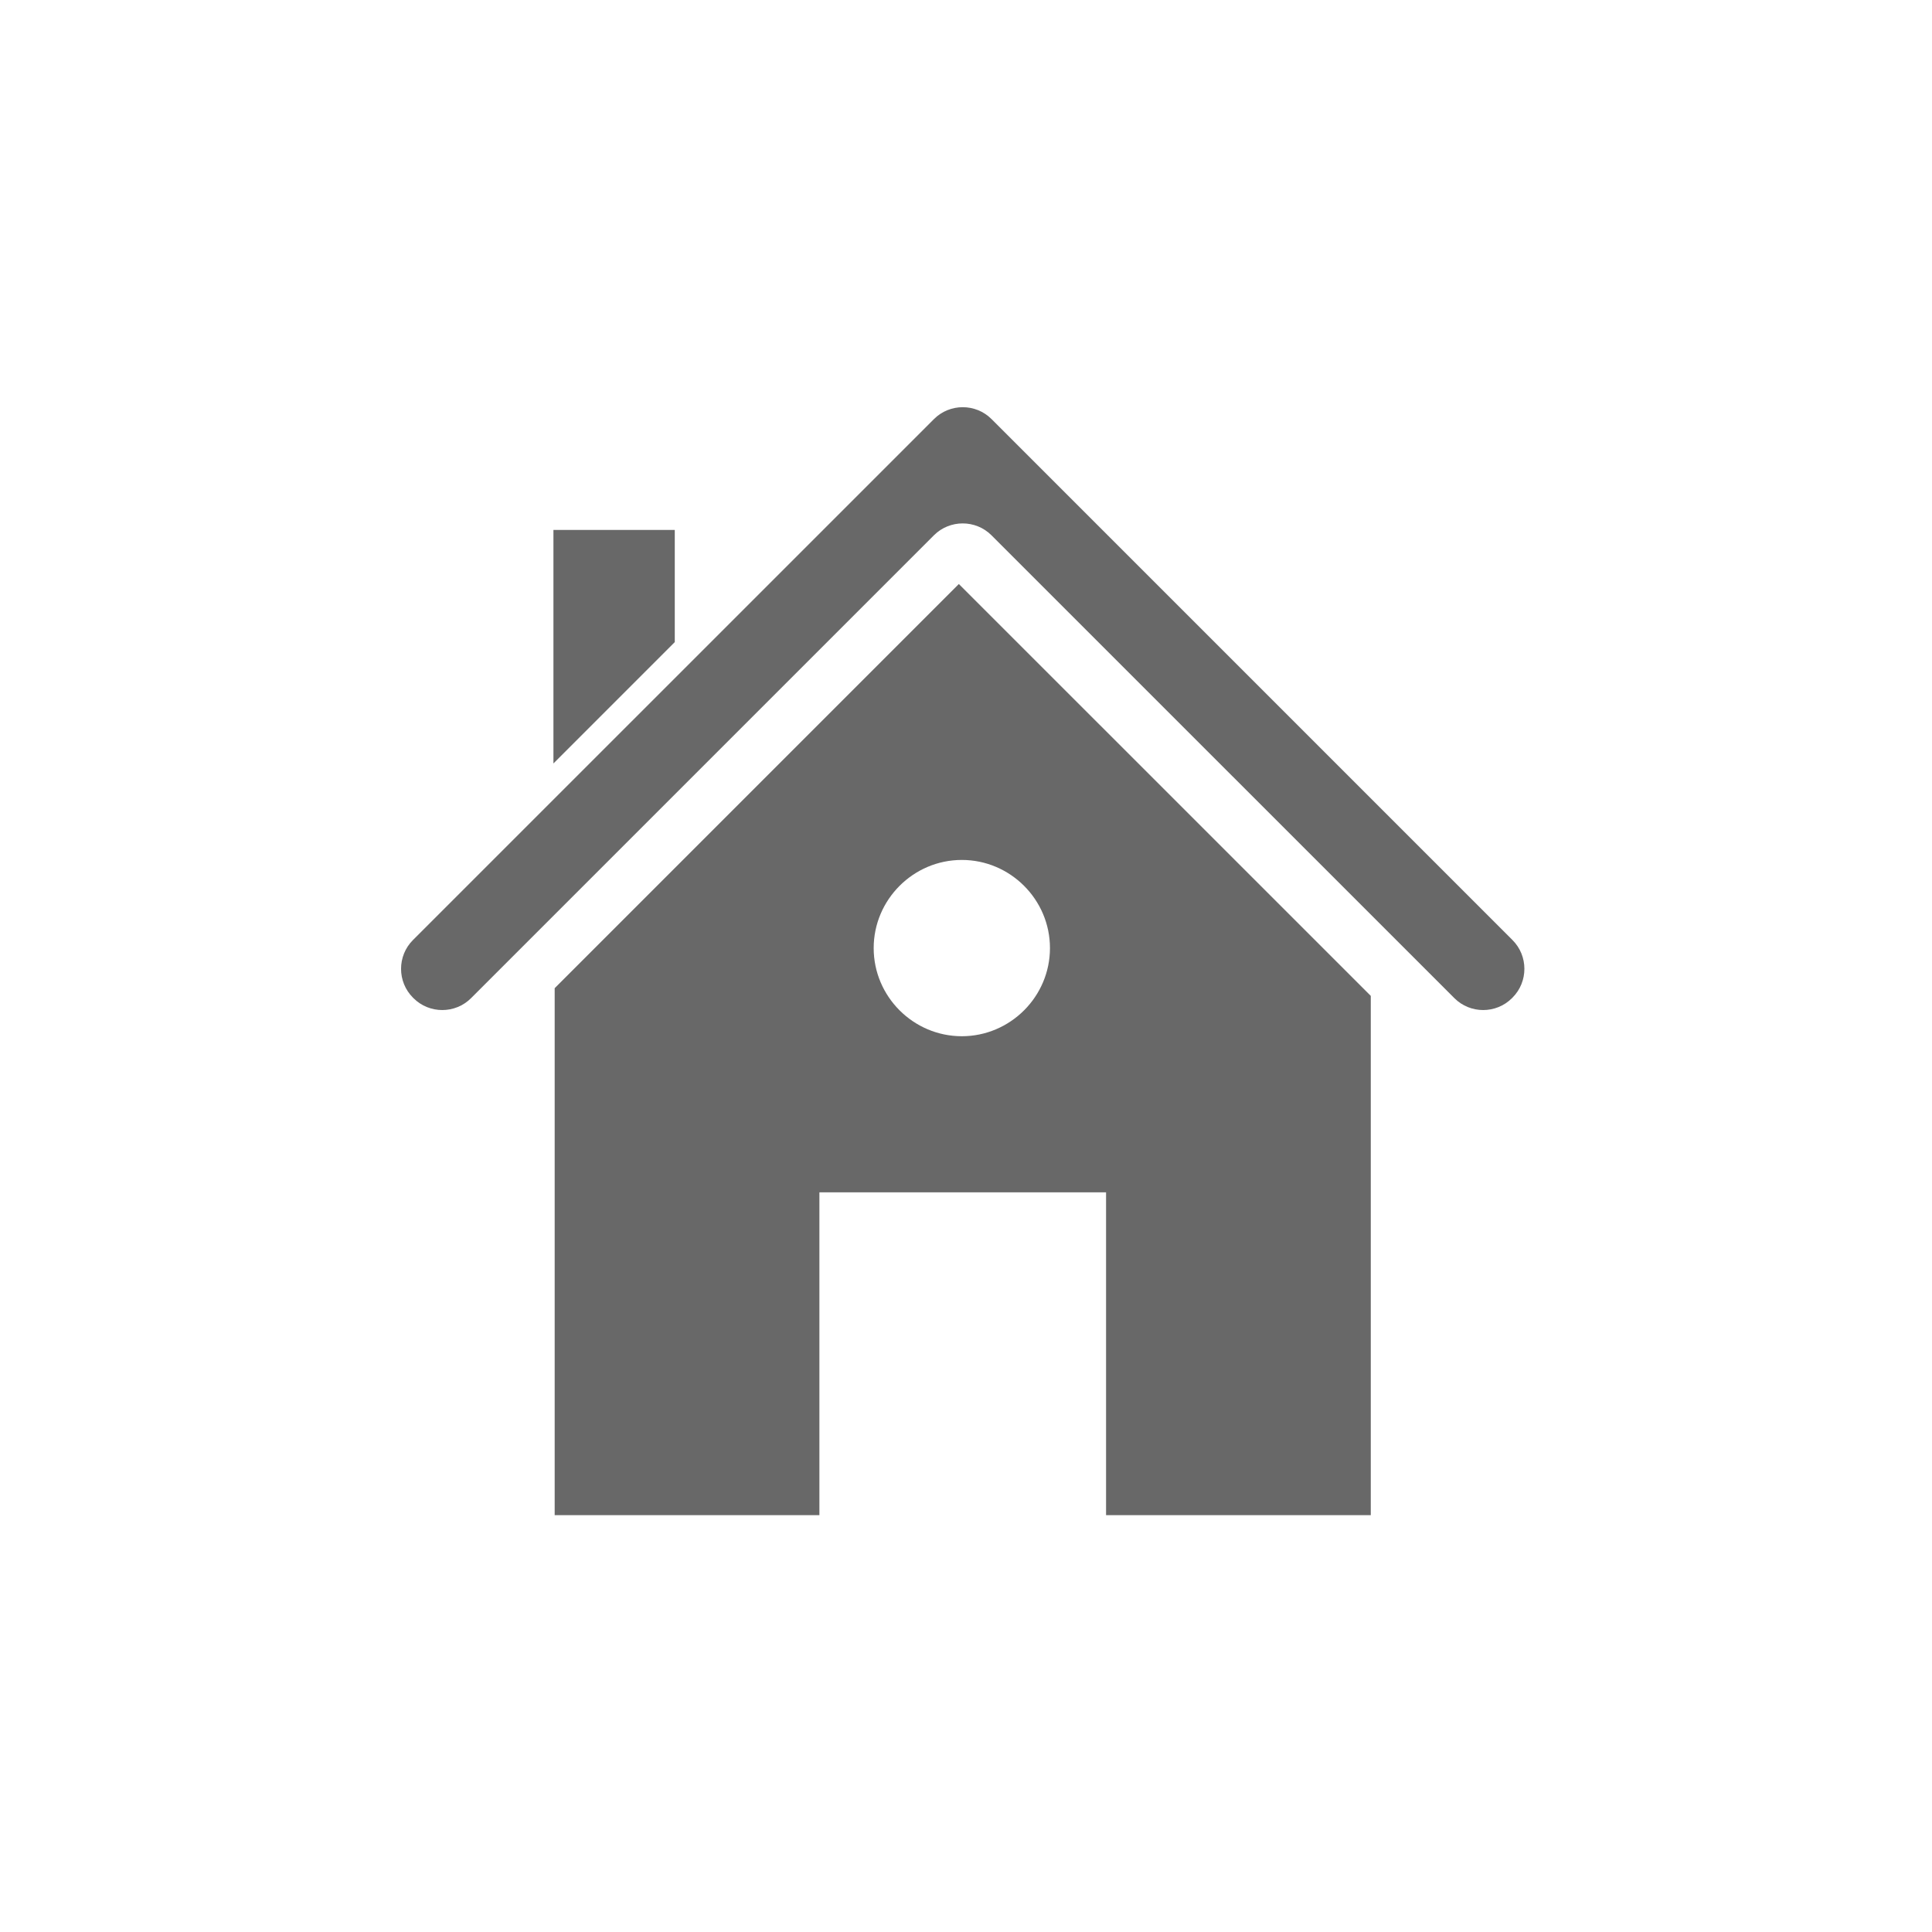 <?xml version="1.0" encoding="utf-8"?>
<svg xmlns="http://www.w3.org/2000/svg" xmlns:xlink="http://www.w3.org/1999/xlink" width="200px" height="200px" viewBox="0 0 200 200" version="1.1">
    <title>Artboard Copy 3</title>
    <g id="Artboard-Copy-3" stroke="none" stroke-width="1" fill="none" fill-rule="evenodd">
        <g id="original_2" transform="translate(41, 42)" fill="#686868" fill-rule="nonzero">
            <path d="M61.64,1.38 C60.005,-0.256 57.323,-0.256 55.687,1.38 L1.744,55.318 C0.109,56.953 0.109,59.635 1.744,61.27 L1.807,61.333 C3.442,62.968 6.124,62.968 7.759,61.333 L55.682,13.41 C57.317,11.775 59.999,11.775 61.634,13.41 L109.562,61.333 C111.197,62.968 113.879,62.968 115.515,61.333 L115.577,61.27 C117.213,59.635 117.213,56.953 115.577,55.318 L61.64,1.38 Z" id="Path"/>
            <polygon id="Path" points="28.852 12.859 16.291 12.859 16.291 37.034 28.852 24.472"/>
            <path d="M58.26,18.457 L16.42,60.297 L16.42,114.85 L43.824,114.85 L43.824,81.431 L73.499,81.431 L73.499,114.85 L100.903,114.85 L100.903,61.094 L58.26,18.457 Z M58.568,65.27 C53.552,65.27 49.443,61.166 49.443,56.146 C49.443,51.131 53.547,47.021 58.568,47.021 C63.583,47.021 67.692,51.125 67.692,56.146 C67.692,61.166 63.583,65.27 58.568,65.27 Z" id="Shape"/>
        </g>
    </g>
</svg>